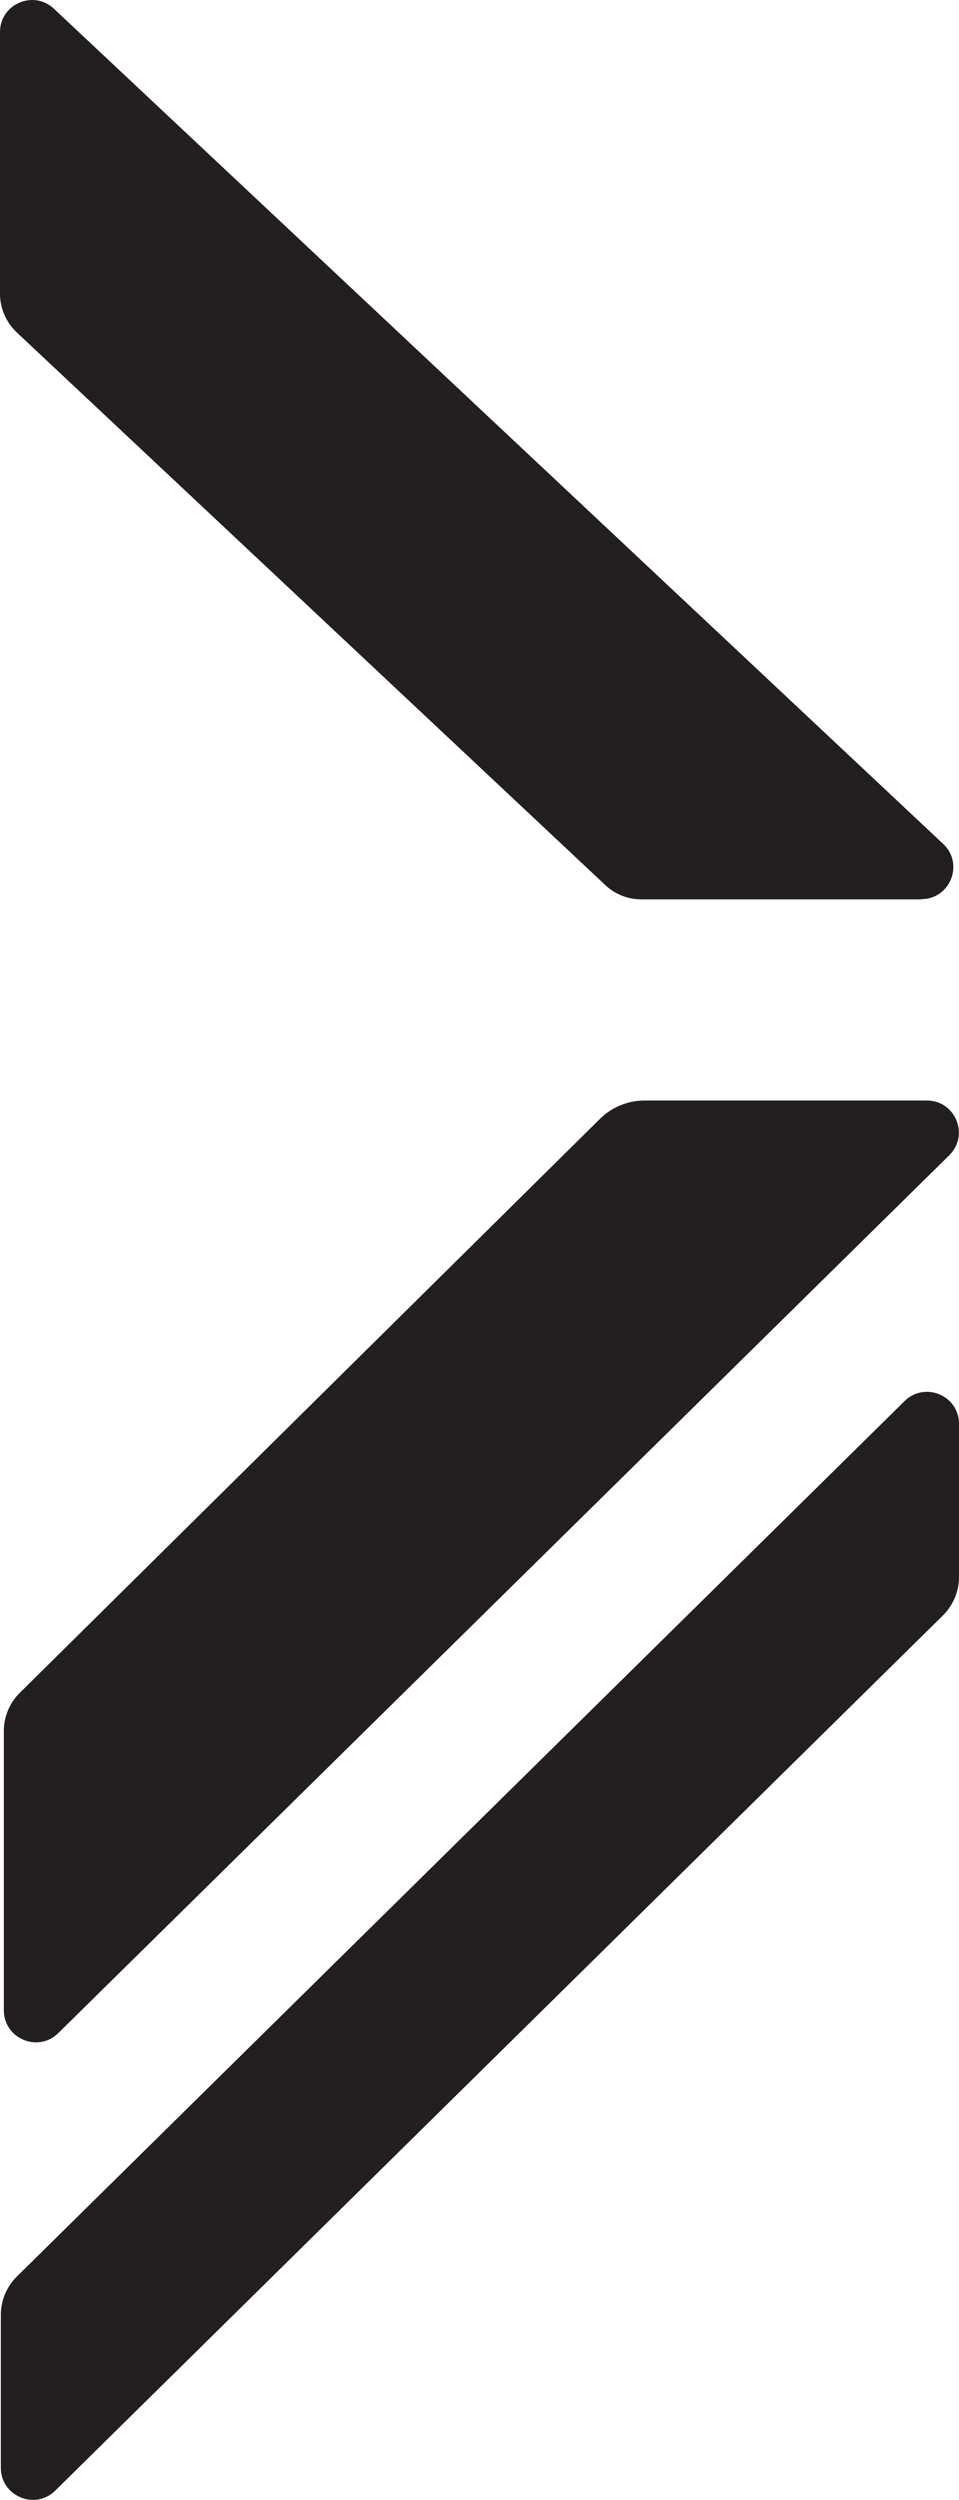 <svg viewBox="0 0 44.98 117.22" xmlns="http://www.w3.org/2000/svg" data-name="Layer 2" id="Layer_2">
  <defs>
    <style>
      .cls-1 {
        fill: #231f20;
      }
    </style>
  </defs>
  <g data-name="Layer 1" id="Layer_1-2">
    <g>
      <path d="M44.98,66.77v7.18c0,.67-.27,1.31-.75,1.79L2.59,116.78c-.95.93-2.55.26-2.55-1.07v-7.18c0-.67.27-1.31.75-1.79l41.64-41.05c.95-.93,2.55-.26,2.55,1.07Z" class="cls-1"></path>
      <path d="M43.21,42.17h-13.12c-.64,0-1.25-.24-1.71-.68L.79,15.59c-.5-.47-.79-1.13-.79-1.82V1.5C0,.19,1.57-.49,2.53.41l41.71,39.16c.99.93.33,2.59-1.03,2.59Z" class="cls-1"></path>
      <path d="M44.52,54.17L2.73,95.33c-.95.93-2.55.25-2.55-1.07v-13.1c0-.67.27-1.32.75-1.79l27.22-26.92c.56-.55,1.31-.85,2.09-.85h13.23c1.35,0,2.01,1.63,1.05,2.57Z" class="cls-1"></path>
    </g>
  </g>
</svg>